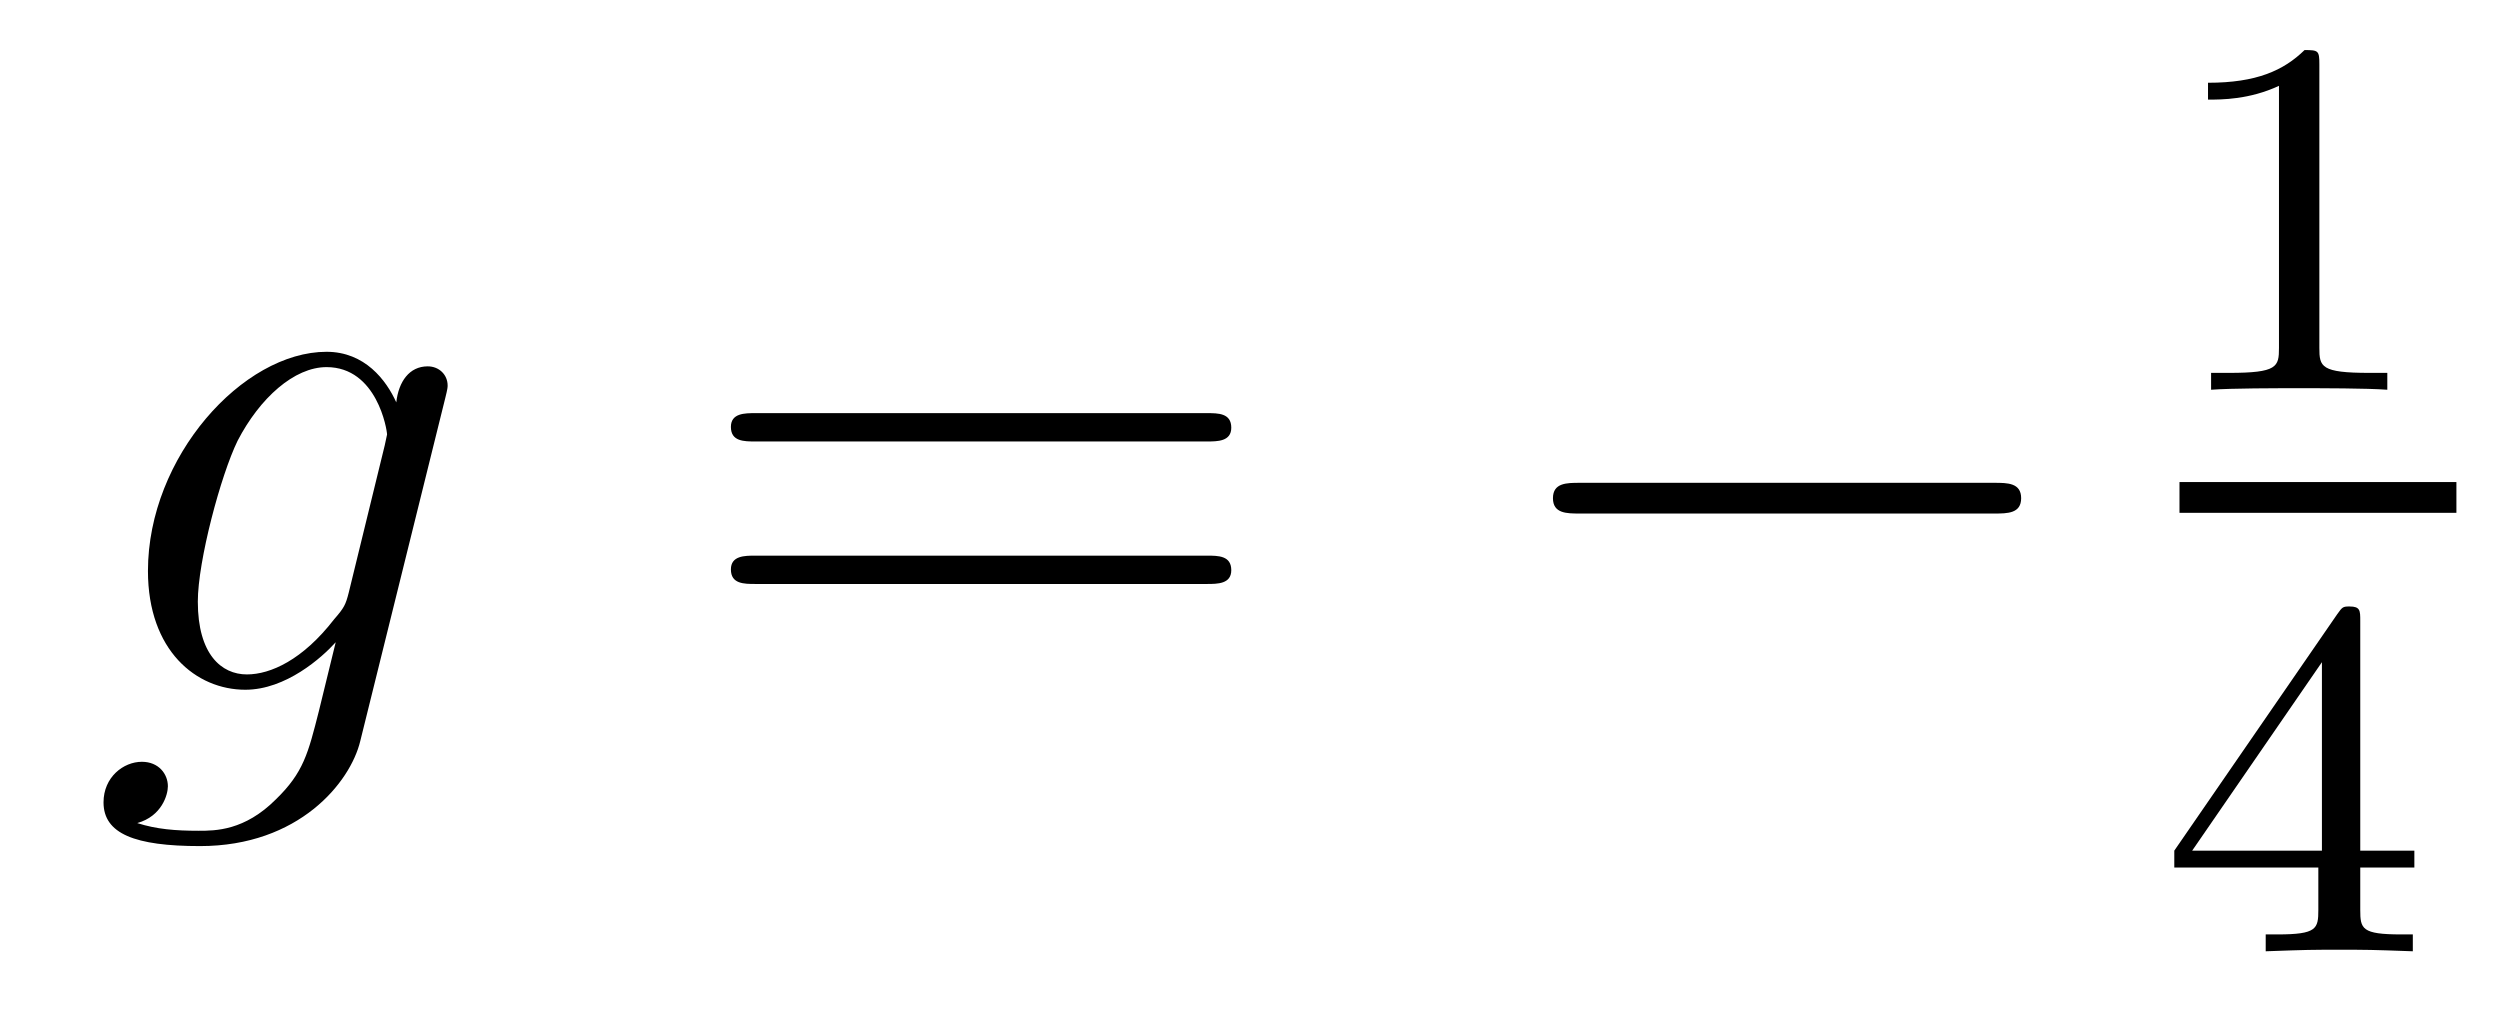<?xml version='1.0' encoding='UTF-8'?>
<!-- This file was generated by dvisvgm 2.8.1 -->
<svg version='1.1' xmlns='http://www.w3.org/2000/svg' xmlns:xlink='http://www.w3.org/1999/xlink' width='39pt' height='16pt' viewBox='0 -16 39 16'>
<g id='page1'>
<g transform='matrix(1 0 0 -1 -127 649)'>
<path d='M132.441 655.758C132.393 655.567 132.369 655.519 132.213 655.34C131.723 654.706 131.221 654.479 130.851 654.479C130.456 654.479 130.086 654.79 130.086 655.615C130.086 656.248 130.444 657.587 130.707 658.125C131.054 658.794 131.592 659.273 132.094 659.273C132.883 659.273 133.038 658.293 133.038 658.221L133.002 658.053L132.441 655.758ZM133.182 658.723C133.026 659.069 132.692 659.512 132.094 659.512C130.791 659.512 129.308 657.874 129.308 656.093C129.308 654.85 130.062 654.24 130.827 654.24C131.46 654.24 132.022 654.742 132.237 654.981L131.974 653.905C131.807 653.248 131.735 652.949 131.305 652.531C130.815 652.04 130.36 652.04 130.098 652.04C129.739 652.04 129.44 652.064 129.141 652.16C129.524 652.267 129.619 652.602 129.619 652.734C129.619 652.925 129.476 653.116 129.213 653.116C128.926 653.116 128.615 652.877 128.615 652.483C128.615 651.993 129.105 651.801 130.121 651.801C131.663 651.801 132.464 652.793 132.62 653.439L133.947 658.794C133.983 658.938 133.983 658.962 133.983 658.986C133.983 659.153 133.851 659.285 133.672 659.285C133.385 659.285 133.218 659.046 133.182 658.723Z'/>
<path d='M145.826 658.113C145.993 658.113 146.208 658.113 146.208 658.328C146.208 658.555 146.005 658.555 145.826 658.555H138.785C138.617 658.555 138.402 658.555 138.402 658.34C138.402 658.113 138.606 658.113 138.785 658.113H145.826ZM145.826 655.89C145.993 655.89 146.208 655.89 146.208 656.105C146.208 656.332 146.005 656.332 145.826 656.332H138.785C138.617 656.332 138.402 656.332 138.402 656.117C138.402 655.89 138.606 655.89 138.785 655.89H145.826Z'/>
<path d='M158.112 656.989C158.315 656.989 158.53 656.989 158.53 657.228C158.53 657.468 158.315 657.468 158.112 657.468H151.644C151.441 657.468 151.226 657.468 151.226 657.228C151.226 656.989 151.441 656.989 151.644 656.989H158.112Z'/>
<path d='M163.182 663.996C163.182 664.211 163.166 664.219 162.951 664.219C162.624 663.9 162.202 663.709 161.445 663.709V663.446C161.66 663.446 162.09 663.446 162.552 663.661V659.573C162.552 659.278 162.529 659.183 161.772 659.183H161.493V658.92C161.819 658.944 162.505 658.944 162.863 658.944C163.222 658.944 163.915 658.944 164.242 658.92V659.183H163.963C163.206 659.183 163.182 659.278 163.182 659.573V663.996Z'/>
<path d='M161 657H165.32V657.48H161'/>
<path d='M163.82 655.316C163.82 655.475 163.82 655.539 163.652 655.539C163.549 655.539 163.541 655.531 163.461 655.419L160.919 651.73V651.467H163.166V650.805C163.166 650.511 163.142 650.423 162.529 650.423H162.345V650.16C163.023 650.184 163.039 650.184 163.493 650.184S163.963 650.184 164.64 650.16V650.423H164.457C163.843 650.423 163.82 650.511 163.82 650.805V651.467H164.664V651.73H163.82V655.316ZM163.222 654.67V651.73H161.198L163.222 654.67Z'/>
</g>
</g>
</svg>